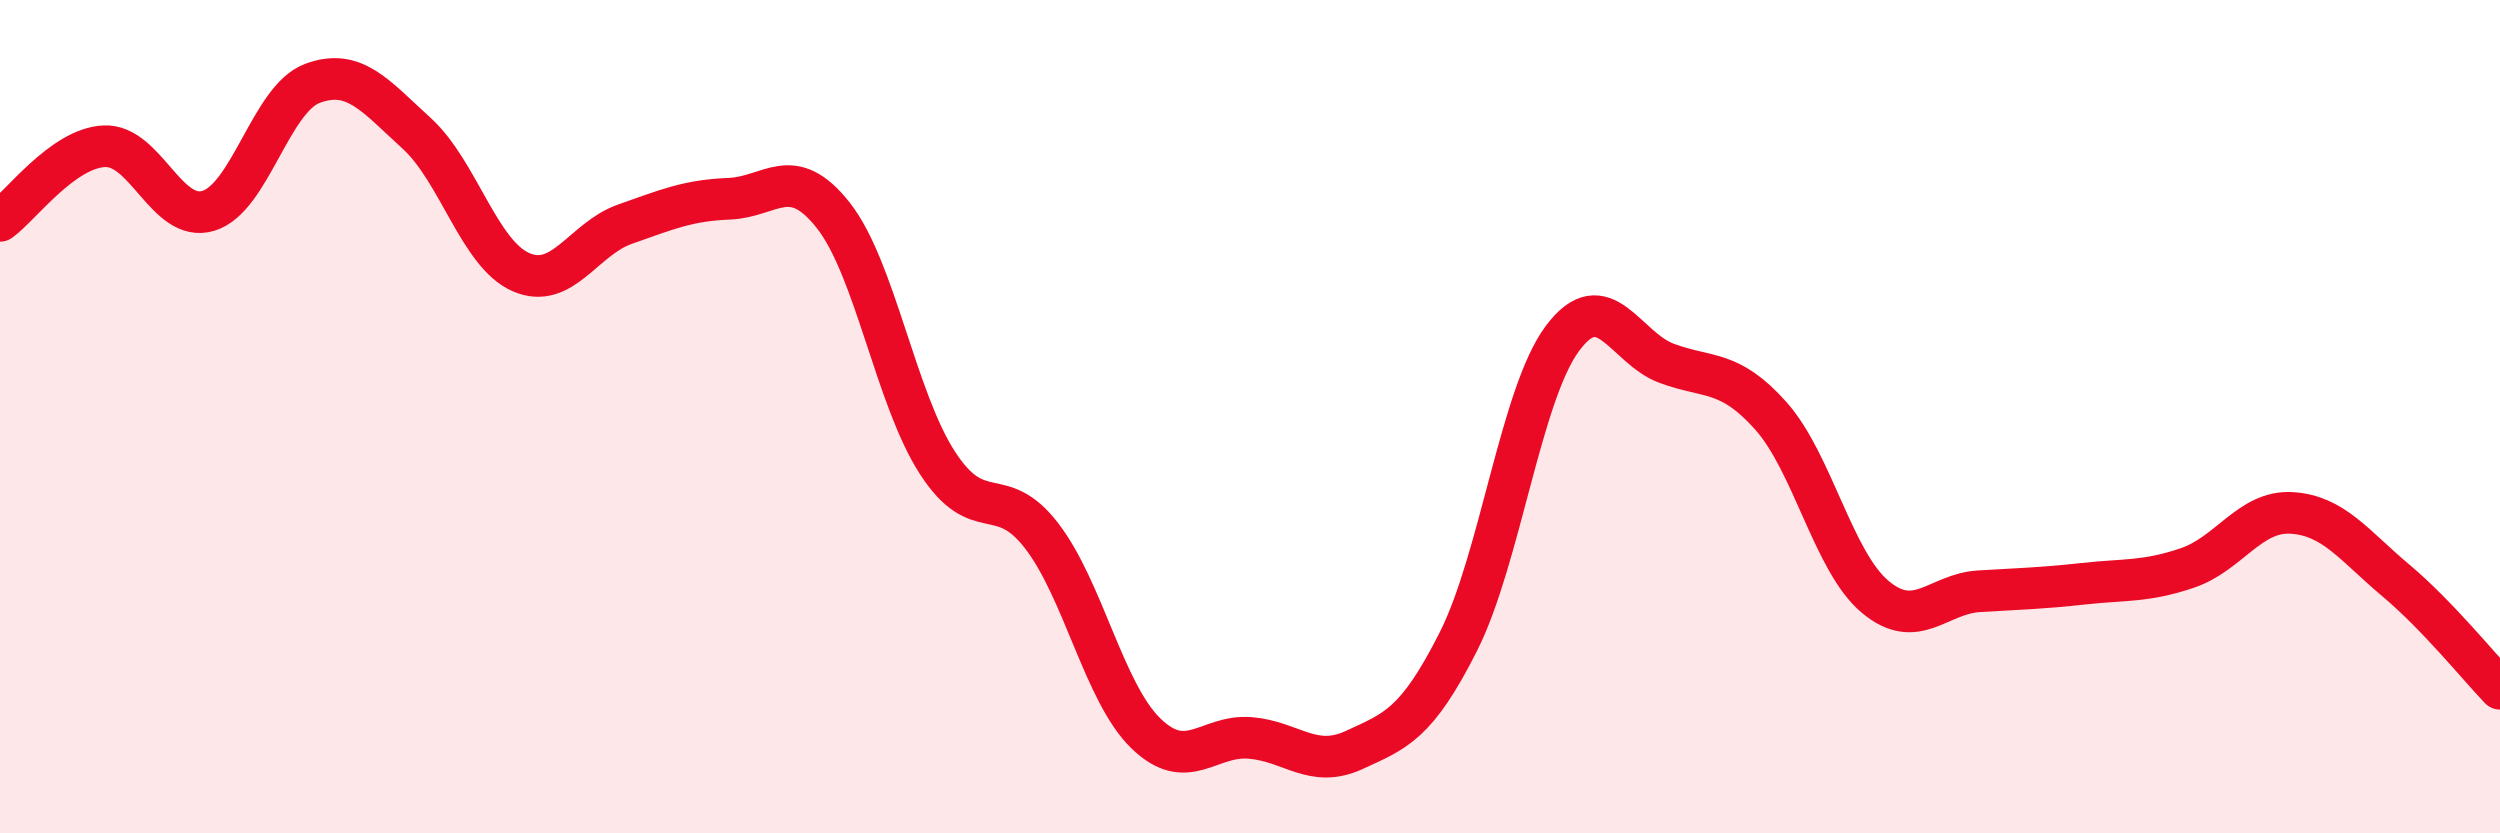 
    <svg width="60" height="20" viewBox="0 0 60 20" xmlns="http://www.w3.org/2000/svg">
      <path
        d="M 0,5.3 C 0.5,4.94 1.5,3.56 2.5,3.51 C 3.5,3.46 4,5.36 5,5.06 C 6,4.76 6.5,2.37 7.5,2 C 8.5,1.63 9,2.29 10,3.2 C 11,4.11 11.5,6.09 12.5,6.53 C 13.5,6.97 14,5.73 15,5.38 C 16,5.03 16.5,4.81 17.5,4.77 C 18.5,4.73 19,3.9 20,5.17 C 21,6.44 21.5,9.57 22.5,11.11 C 23.5,12.65 24,11.56 25,12.86 C 26,14.16 26.5,16.63 27.5,17.6 C 28.5,18.57 29,17.63 30,17.71 C 31,17.79 31.5,18.46 32.5,18 C 33.5,17.54 34,17.38 35,15.4 C 36,13.42 36.5,9.46 37.5,8.12 C 38.5,6.78 39,8.35 40,8.72 C 41,9.09 41.5,8.86 42.5,9.98 C 43.5,11.1 44,13.48 45,14.32 C 46,15.16 46.5,14.25 47.5,14.19 C 48.5,14.13 49,14.12 50,14.01 C 51,13.9 51.5,13.97 52.5,13.63 C 53.5,13.29 54,12.25 55,12.31 C 56,12.37 56.5,13.09 57.5,13.93 C 58.5,14.77 59.5,16.01 60,16.53L60 20L0 20Z"
        fill="#EB0A25"
        opacity="0.1"
        stroke-linecap="round"
        stroke-linejoin="round"
      />
      <path
        d="M 0,5.3 C 0.5,4.94 1.5,3.56 2.5,3.51 C 3.5,3.46 4,5.36 5,5.06 C 6,4.76 6.5,2.37 7.5,2 C 8.5,1.63 9,2.29 10,3.2 C 11,4.11 11.5,6.09 12.5,6.53 C 13.5,6.97 14,5.73 15,5.38 C 16,5.03 16.5,4.81 17.5,4.77 C 18.5,4.73 19,3.9 20,5.17 C 21,6.44 21.5,9.57 22.5,11.11 C 23.5,12.65 24,11.56 25,12.86 C 26,14.16 26.5,16.63 27.5,17.6 C 28.5,18.57 29,17.63 30,17.71 C 31,17.79 31.5,18.46 32.5,18 C 33.5,17.54 34,17.38 35,15.4 C 36,13.42 36.5,9.46 37.5,8.12 C 38.5,6.78 39,8.35 40,8.72 C 41,9.09 41.5,8.86 42.5,9.98 C 43.5,11.1 44,13.48 45,14.32 C 46,15.16 46.5,14.25 47.5,14.19 C 48.5,14.13 49,14.12 50,14.01 C 51,13.9 51.5,13.97 52.5,13.63 C 53.5,13.29 54,12.25 55,12.31 C 56,12.37 56.5,13.09 57.5,13.93 C 58.5,14.77 59.5,16.01 60,16.53"
        stroke="#EB0A25"
        stroke-width="1"
        fill="none"
        stroke-linecap="round"
        stroke-linejoin="round"
      />
    </svg>
  